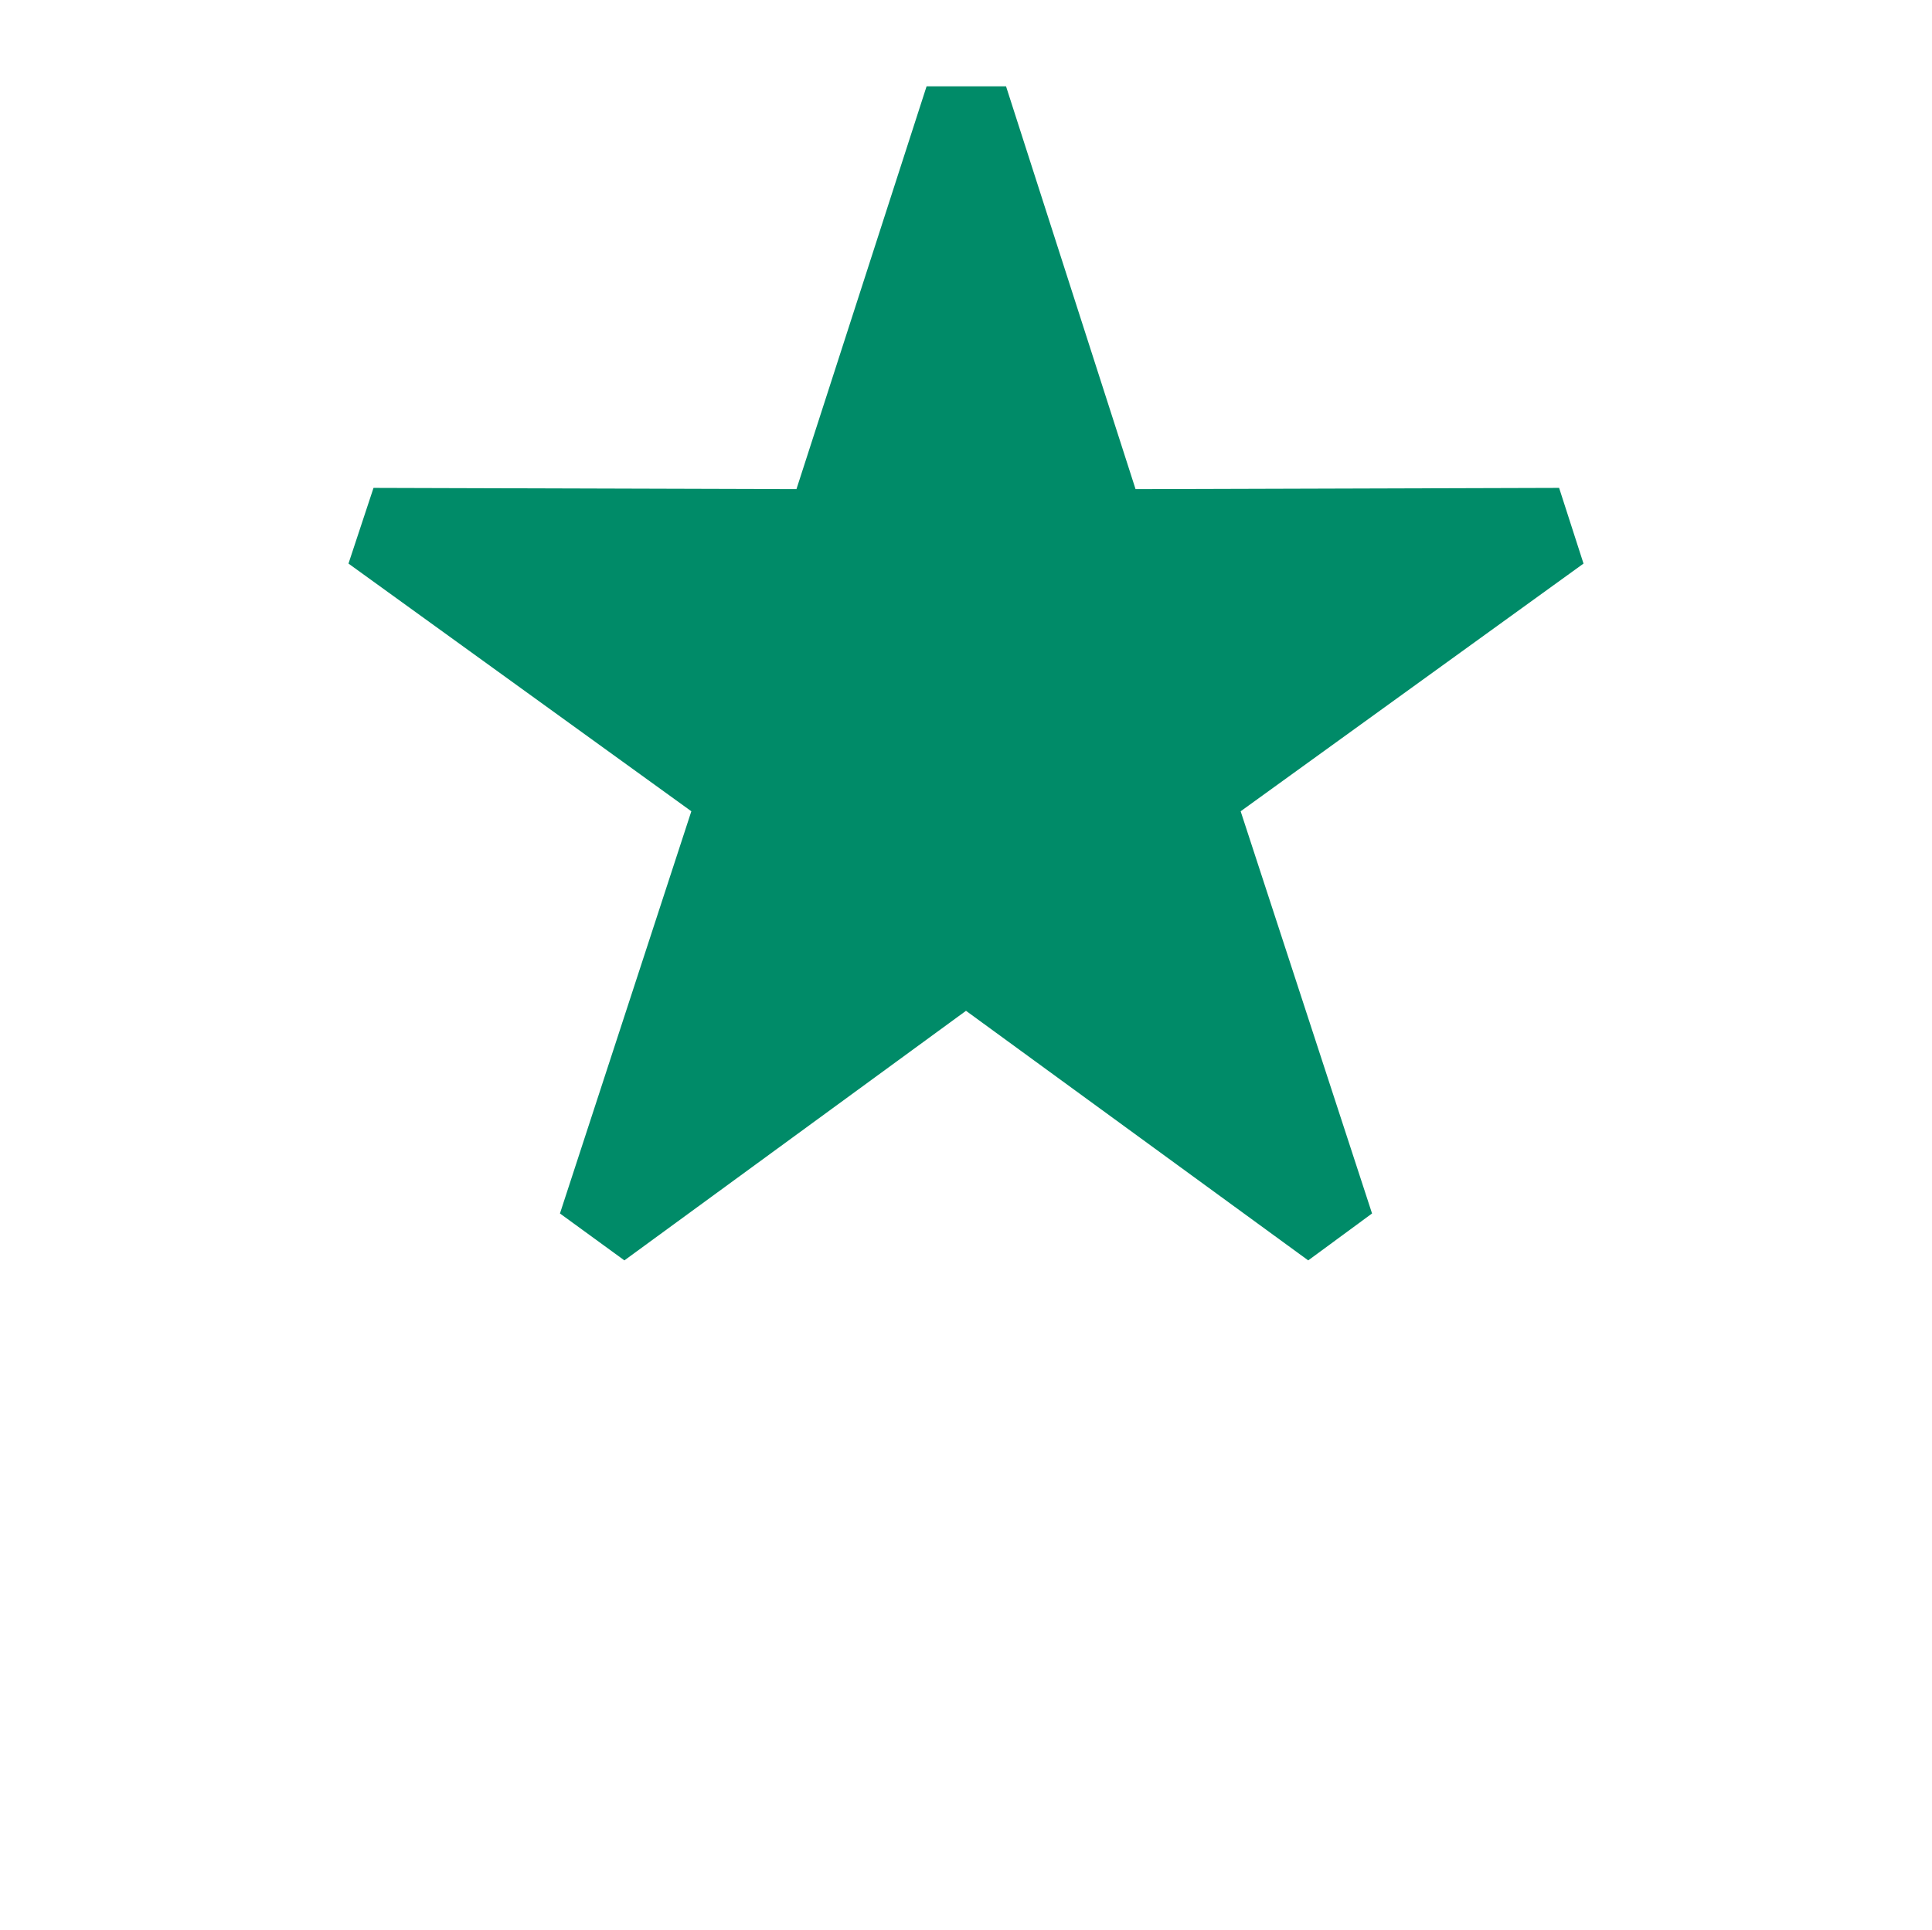 <?xml version="1.0" encoding="utf-8"?>
<!-- Generator: Adobe Illustrator 28.3.0, SVG Export Plug-In . SVG Version: 6.00 Build 0)  -->
<svg version="1.1" id="Capa_1" xmlns="http://www.w3.org/2000/svg" xmlns:xlink="http://www.w3.org/1999/xlink" x="0px" y="0px"
	 viewBox="0 0 30.88 30.86" style="enable-background:new 0 0 30.88 30.86;" xml:space="preserve">
<style type="text/css">
	.st0{fill:#008B68;}
</style>
<polygon class="st0" points="19.83,12.97 25.31,9.01 24.92,7.8 18.15,7.82 16.08,1.38 14.81,1.38 12.73,7.82 5.97,7.8 5.57,9.01 
	11.05,12.97 8.95,19.4 9.98,20.15 15.44,16.16 20.91,20.15 21.93,19.4 "/>
</svg>
